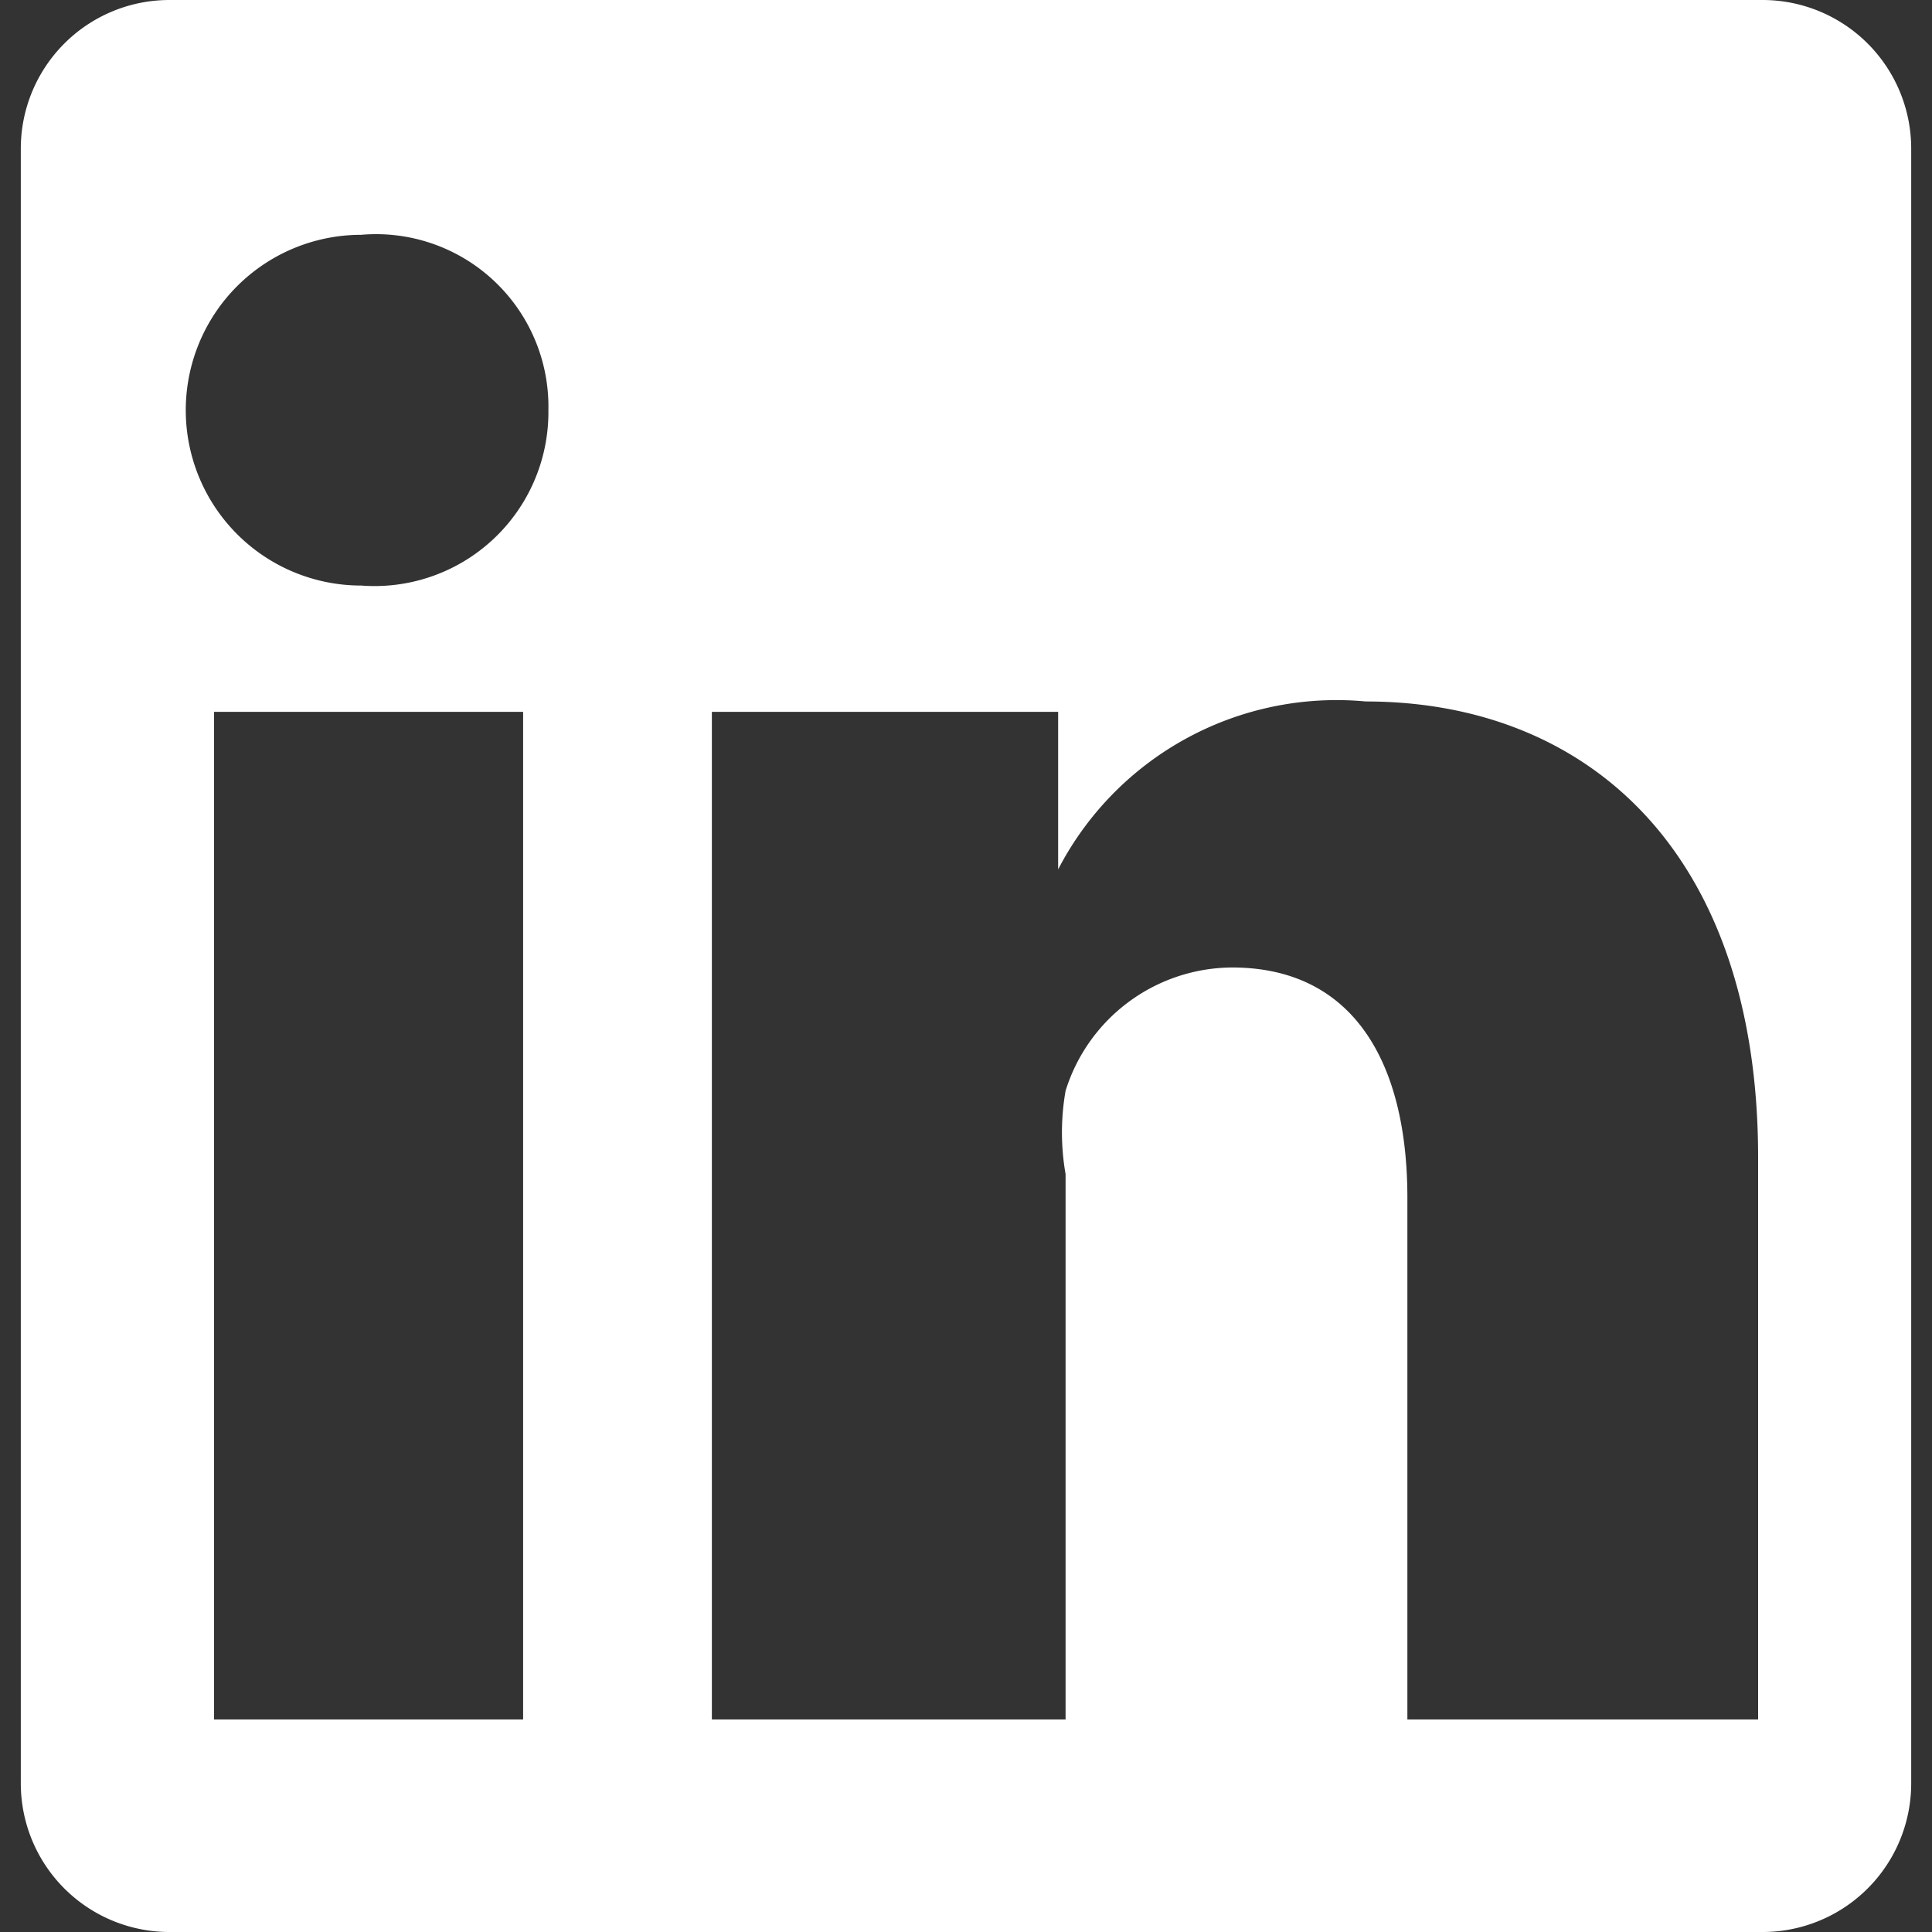 <svg id="Layer_1" data-name="Layer 1" xmlns="http://www.w3.org/2000/svg" viewBox="0 0 13 13"><rect x="0" y="0" width="13" height="13" fill="#333333" stroke="none"/><defs><style>.cls-1{fill:#fff;}</style></defs><path class="cls-1" d="M11.86,0H1.14a1,1,0,0,0-1,1V12a1,1,0,0,0,1,1H11.86a1,1,0,0,0,1-1V1A1,1,0,0,0,11.86,0ZM3.52,11.57H1.44V4.79H3.52ZM2.43,3.94h0a1.18,1.18,0,1,1,0-2.36A1.16,1.16,0,0,1,3.69,2.76,1.17,1.17,0,0,1,2.43,3.94Zm9.4,7.63H9.47V8.06c0-.92-.37-1.55-1.18-1.55a1.18,1.18,0,0,0-1.12.83,1.62,1.62,0,0,0,0,.56v3.67H4.79s0-6.22,0-6.78H7.12V5.85A2.11,2.11,0,0,1,9.19,4.72c1.48,0,2.64,1,2.64,3.07Z"/></svg>